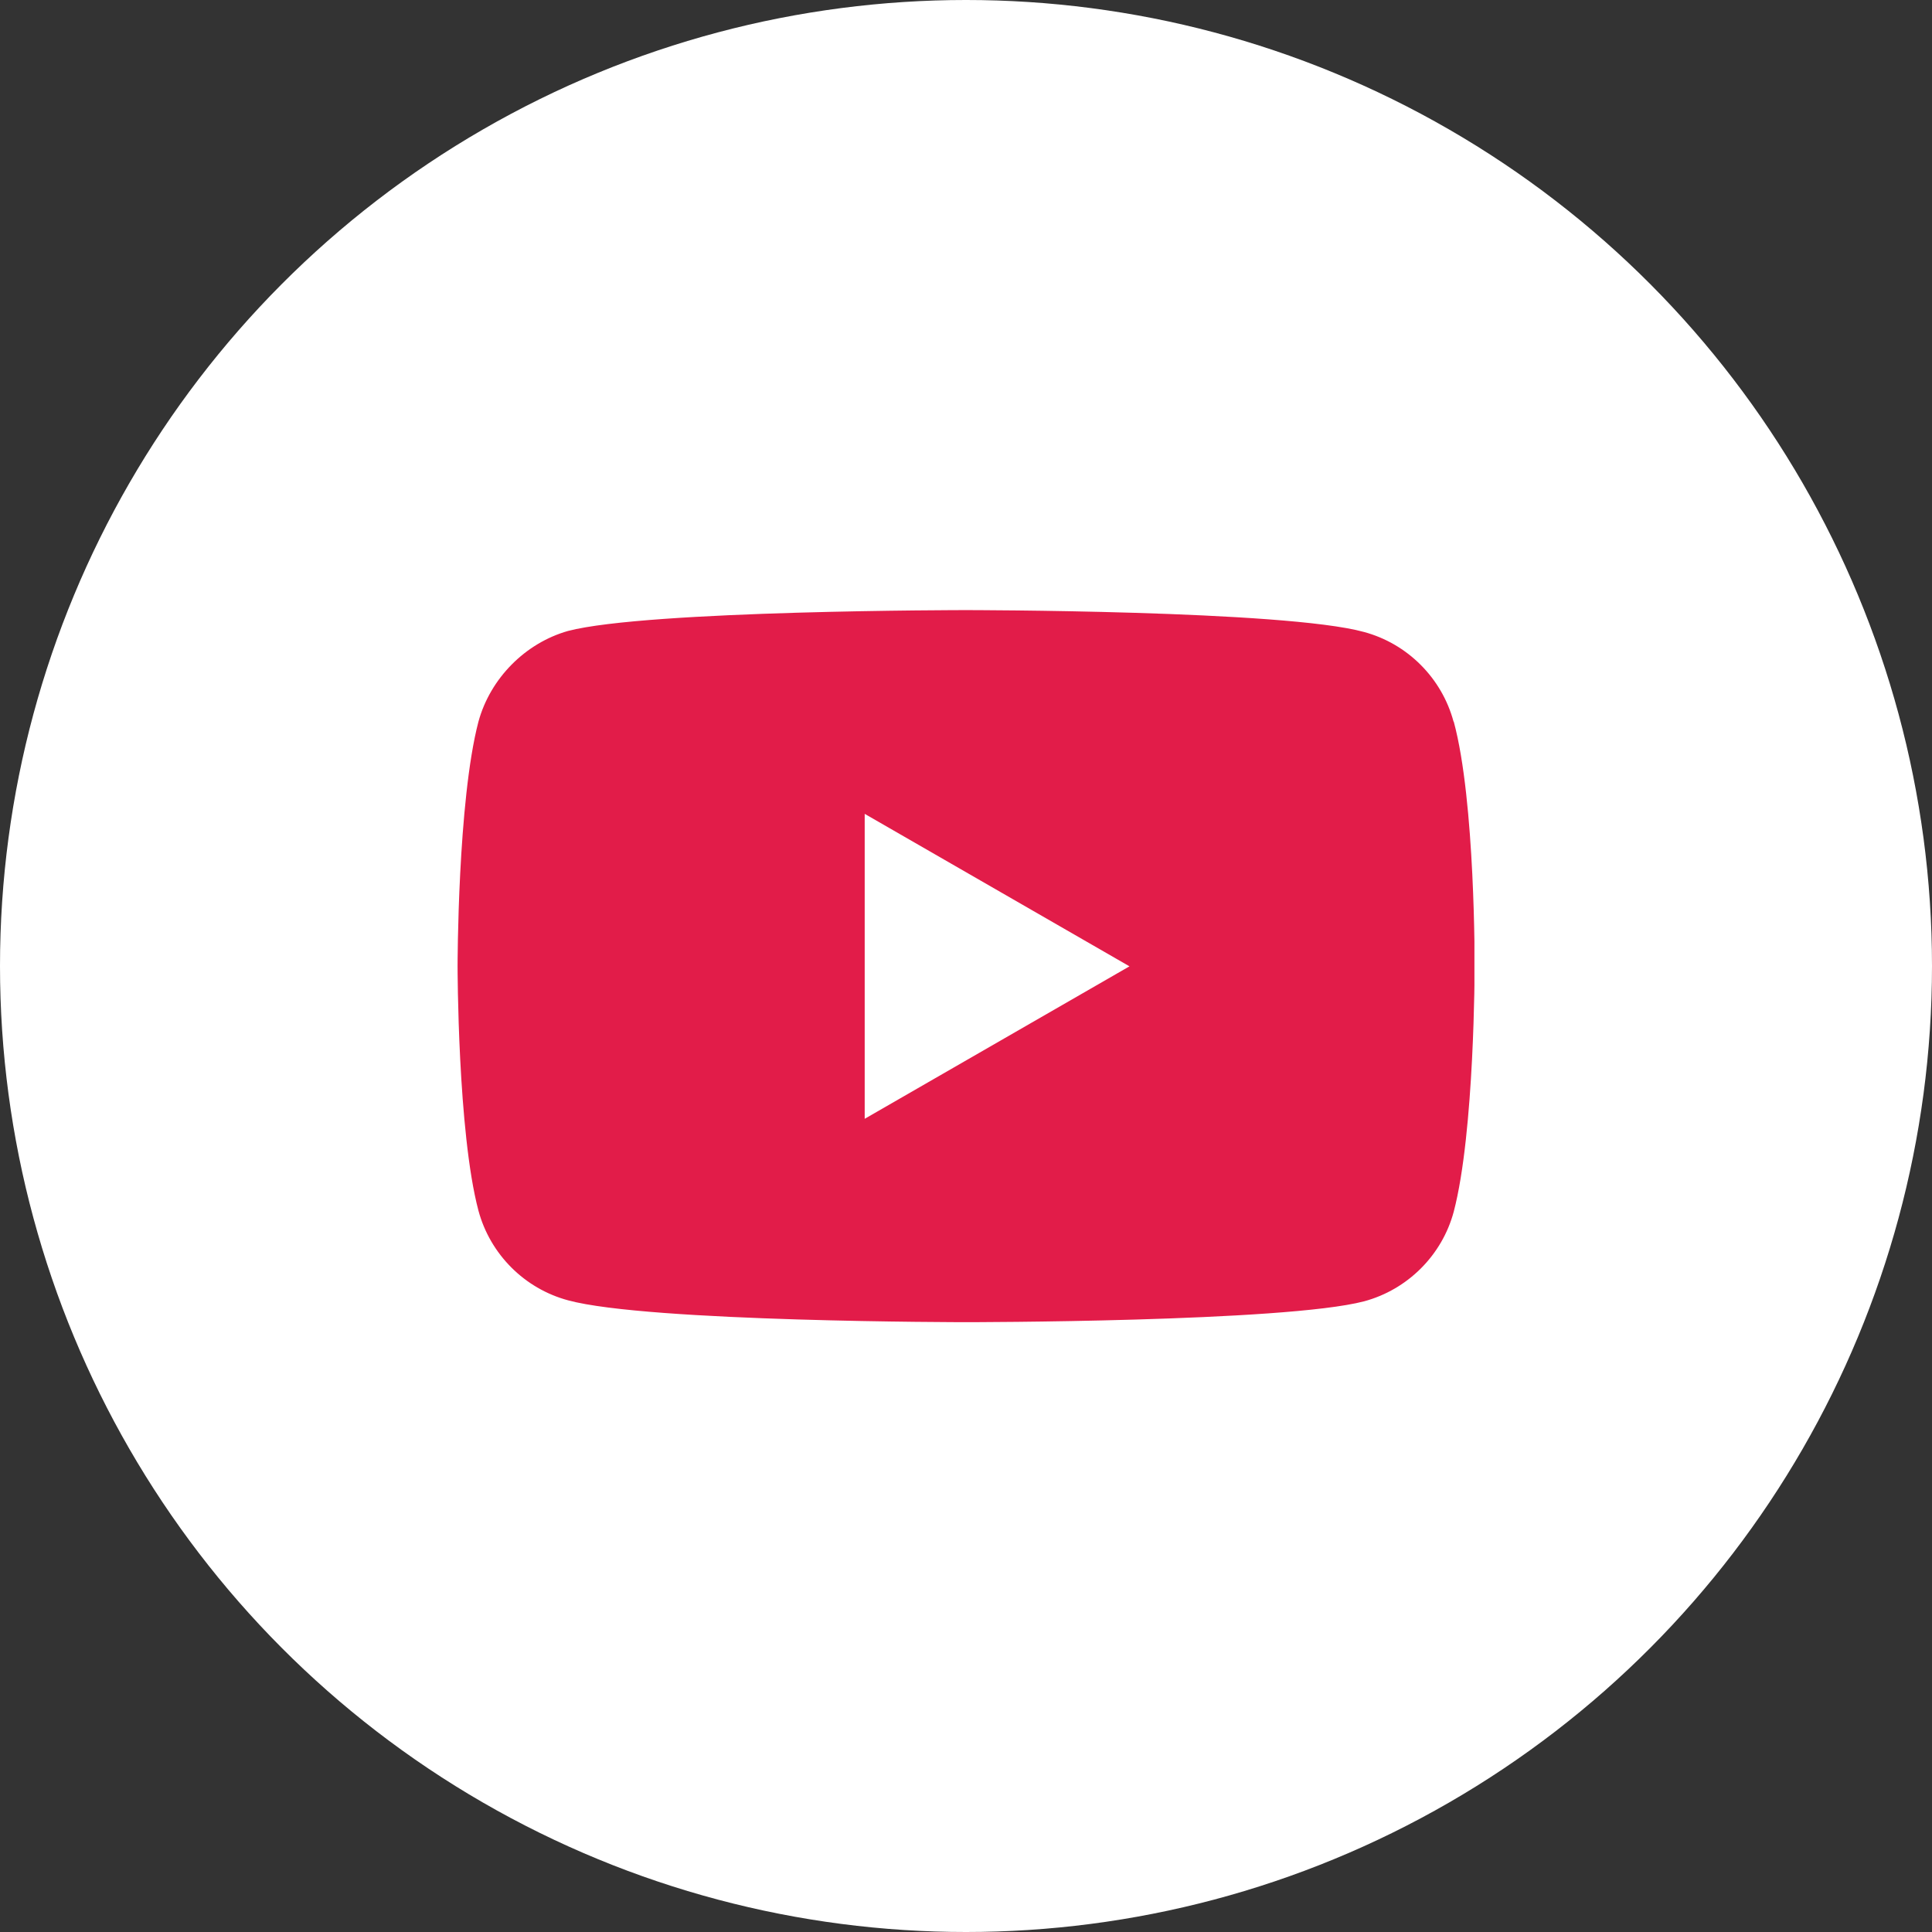 <svg width="76" height="76" viewBox="0 0 76 76" fill="none" xmlns="http://www.w3.org/2000/svg">
<rect x="0" y="0" width="76" height="76" fill="#333333" stroke="none"/>
<circle cx="38" cy="38" r="38" fill="white"/>
<g clip-path="url(#clip0_108_515)">
<path d="M57.179 28.387C56.719 26.677 55.369 25.319 53.651 24.859C50.522 24 37.996 24 37.996 24C37.996 24 25.478 24 22.341 24.821C20.669 25.296 19.289 26.677 18.821 28.387C18 31.517 18 38.006 18 38.006C18 38.006 18 44.533 18.821 47.624C19.281 49.335 20.631 50.692 22.349 51.152C25.509 52.011 38.004 52.011 38.004 52.011C38.004 52.011 50.522 52.011 53.659 51.191C55.369 50.731 56.727 49.381 57.187 47.663C58.008 44.533 58.008 38.044 58.008 38.044C58.008 38.044 58.038 31.517 57.187 28.387H57.179ZM34.015 44.011V32.015L44.431 38.013L34.015 44.011Z" fill="#E21C49"/>
</g>
<defs>
<clipPath id="clip0_108_515">
<rect width="40" height="28.012" fill="white" transform="translate(18 24)"/>
</clipPath>
</defs>
</svg>
